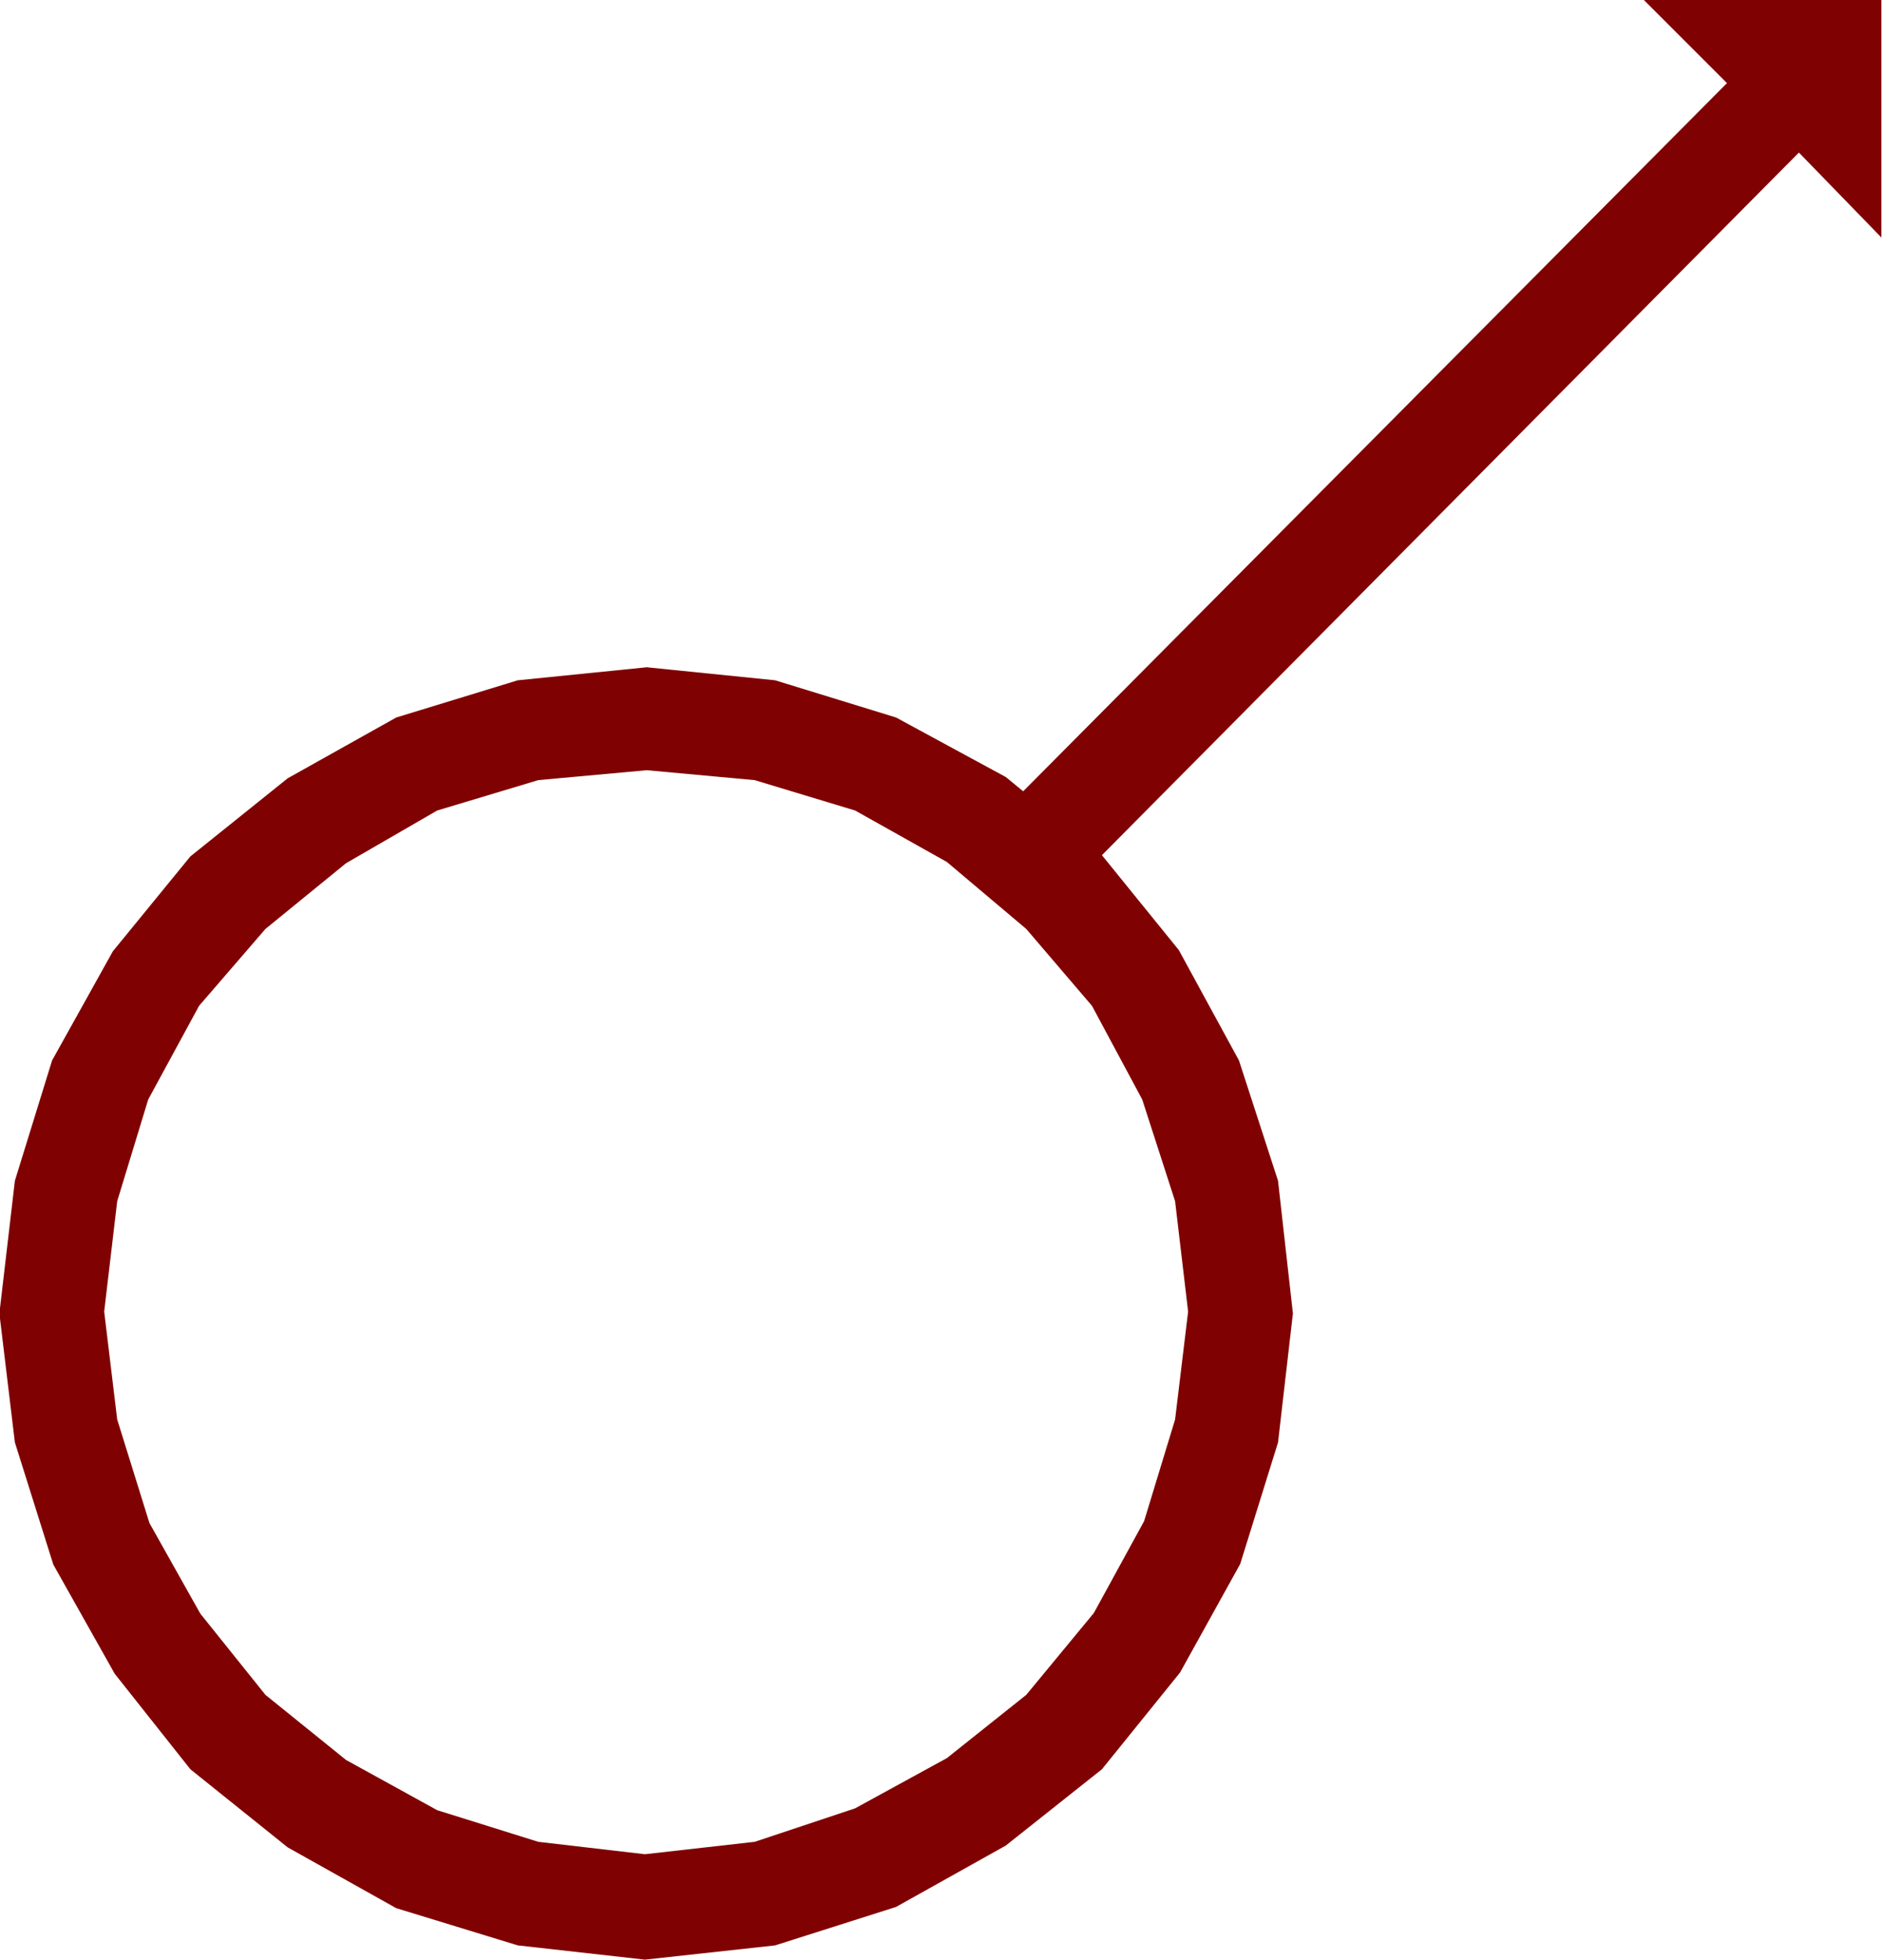 <svg xmlns="http://www.w3.org/2000/svg" width="490.455" height="510.733" fill-rule="evenodd" stroke-linecap="round" preserveAspectRatio="none" viewBox="0 0 3035 3161"><style>.brush0{fill:#fff}.pen0{stroke:#000;stroke-width:1;stroke-linejoin:round}</style><path d="M2901 246 1777 1379l124 153 97 178 63 194 24 214-24 208-61 196-97 175-126 156-155 123-177 99-195 62-210 23v-170l177-20 162-54 148-81 128-102 109-132 81-148 50-164 21-174-21-178-53-164-81-151-106-124-128-108-148-83-162-49-174-16-175 16-163 49-147 85-130 106-107 124-82 151-50 164-21 178 21 174 52 167 82 146 105 131 130 105 147 81 163 51 172 20v170l-205-23-196-60-175-98-157-126-122-154-99-176-62-197-25-208 25-214 60-194 98-176 125-153 157-126 175-98 196-60 208-21 207 21 195 60 177 96 28 23L2785 134 2651 0h383v383l-133-137z" style="stroke:none;fill:#800101"/></svg>
